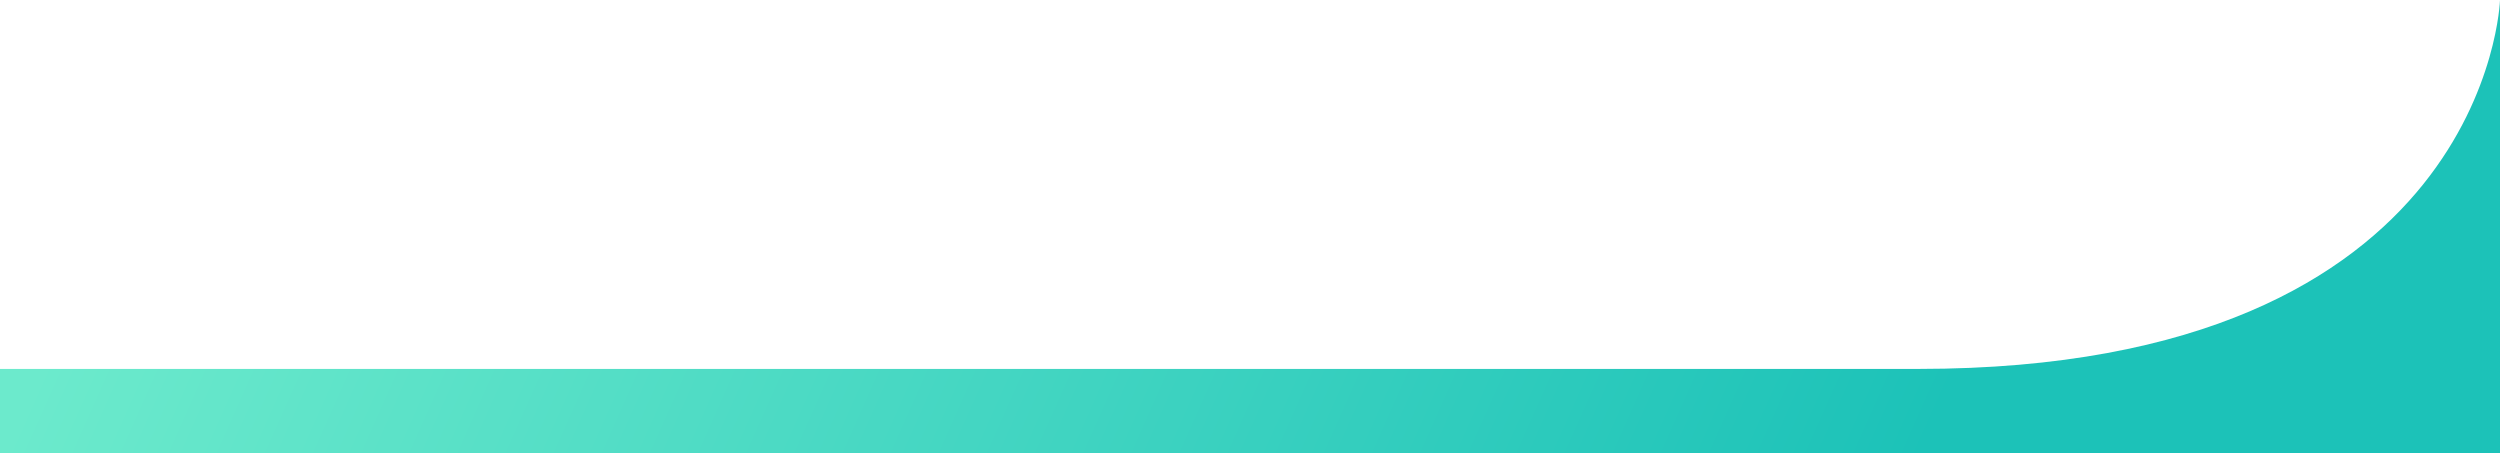 <svg width="1440" height="261" viewBox="0 0 1440 261" fill="none" xmlns="http://www.w3.org/2000/svg">
<path d="M0 212.5C0 212.5 776.5 212.5 1105 212.5C1433.5 212.5 1440 0 1440 0V261H0V212.5Z" fill="url(#paint0_linear)"/>
<defs>
<linearGradient id="paint0_linear" x1="-0.001" y1="261.001" x2="925.503" y2="673.102" gradientUnits="userSpaceOnUse">
<stop stop-color="#6CEACC"/>
<stop offset="1" stop-color="#1CC2B8"/>
<stop offset="1" stop-color="#1CC2B8"/>
</linearGradient>
</defs>
</svg>
